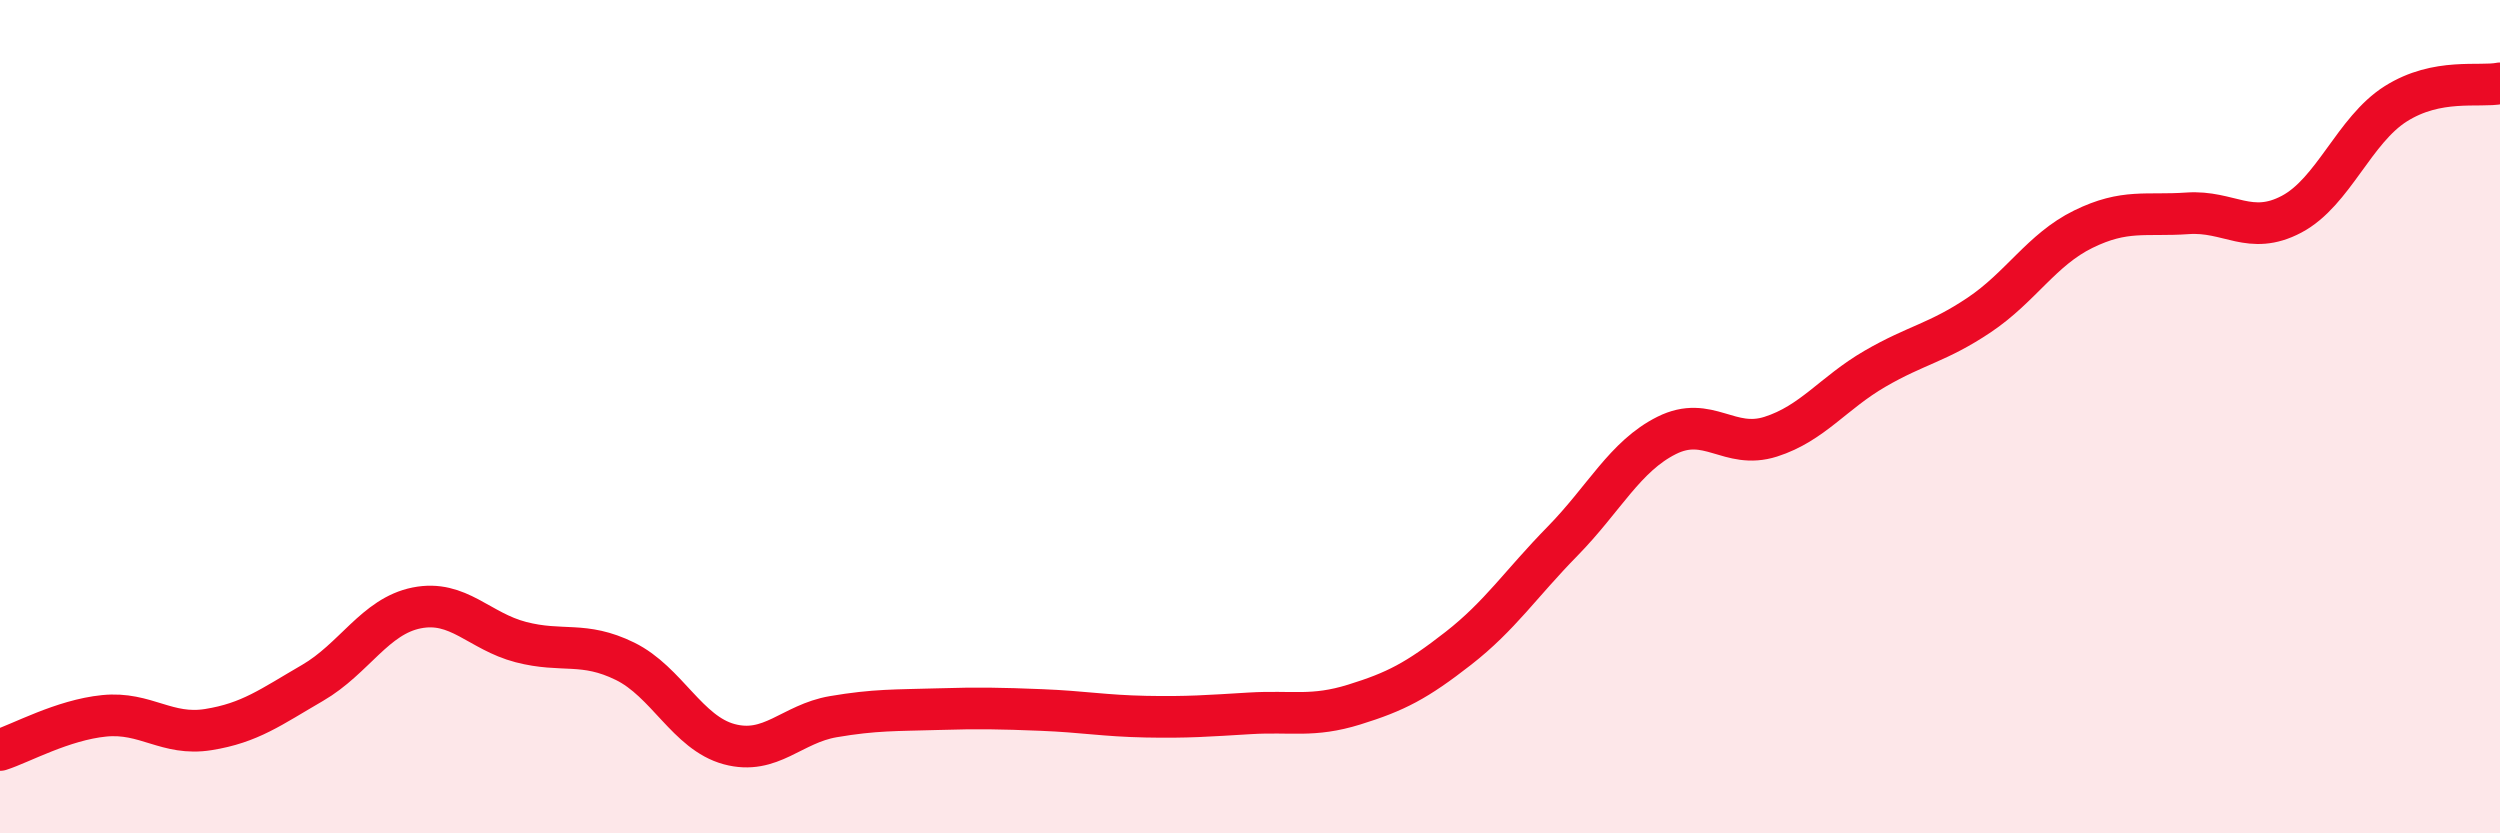 
    <svg width="60" height="20" viewBox="0 0 60 20" xmlns="http://www.w3.org/2000/svg">
      <path
        d="M 0,18 C 0.5,17.84 1.5,17.28 2.5,17.18 C 3.5,17.08 4,17.67 5,17.51 C 6,17.35 6.5,16.97 7.5,16.39 C 8.5,15.81 9,14.79 10,14.59 C 11,14.39 11.5,15.15 12.5,15.41 C 13.5,15.67 14,15.38 15,15.87 C 16,16.36 16.5,17.59 17.5,17.86 C 18.5,18.13 19,17.37 20,17.2 C 21,17.03 21.5,17.05 22.5,17.02 C 23.5,16.99 24,17 25,17.04 C 26,17.08 26.5,17.18 27.5,17.2 C 28.5,17.22 29,17.18 30,17.12 C 31,17.06 31.5,17.22 32.5,16.91 C 33.5,16.6 34,16.34 35,15.56 C 36,14.78 36.5,14.01 37.5,12.99 C 38.5,11.97 39,10.95 40,10.45 C 41,9.95 41.5,10.8 42.5,10.48 C 43.5,10.16 44,9.43 45,8.85 C 46,8.27 46.5,8.23 47.5,7.56 C 48.5,6.89 49,5.99 50,5.5 C 51,5.01 51.5,5.19 52.5,5.12 C 53.5,5.05 54,5.67 55,5.14 C 56,4.61 56.5,3.12 57.5,2.49 C 58.5,1.86 59.5,2.1 60,2L60 20L0 20Z"
        fill="#EB0A25"
        opacity="0.1"
        stroke-linecap="round"
        stroke-linejoin="round"
      />
      <path
        d="M 0,18 C 0.5,17.84 1.5,17.28 2.5,17.18 C 3.5,17.08 4,17.67 5,17.51 C 6,17.35 6.5,16.97 7.5,16.39 C 8.5,15.81 9,14.79 10,14.59 C 11,14.39 11.5,15.15 12.5,15.41 C 13.5,15.67 14,15.38 15,15.87 C 16,16.36 16.5,17.59 17.5,17.86 C 18.5,18.13 19,17.37 20,17.2 C 21,17.03 21.5,17.05 22.5,17.02 C 23.5,16.99 24,17 25,17.04 C 26,17.08 26.5,17.18 27.5,17.2 C 28.5,17.22 29,17.18 30,17.12 C 31,17.06 31.5,17.22 32.5,16.91 C 33.5,16.6 34,16.34 35,15.56 C 36,14.78 36.5,14.01 37.5,12.99 C 38.5,11.97 39,10.95 40,10.45 C 41,9.95 41.5,10.8 42.5,10.48 C 43.5,10.16 44,9.43 45,8.85 C 46,8.27 46.5,8.23 47.5,7.56 C 48.5,6.89 49,5.99 50,5.5 C 51,5.01 51.5,5.19 52.5,5.12 C 53.5,5.05 54,5.67 55,5.14 C 56,4.61 56.5,3.12 57.5,2.49 C 58.5,1.86 59.5,2.1 60,2"
        stroke="#EB0A25"
        stroke-width="1"
        fill="none"
        stroke-linecap="round"
        stroke-linejoin="round"
      />
    </svg>
  